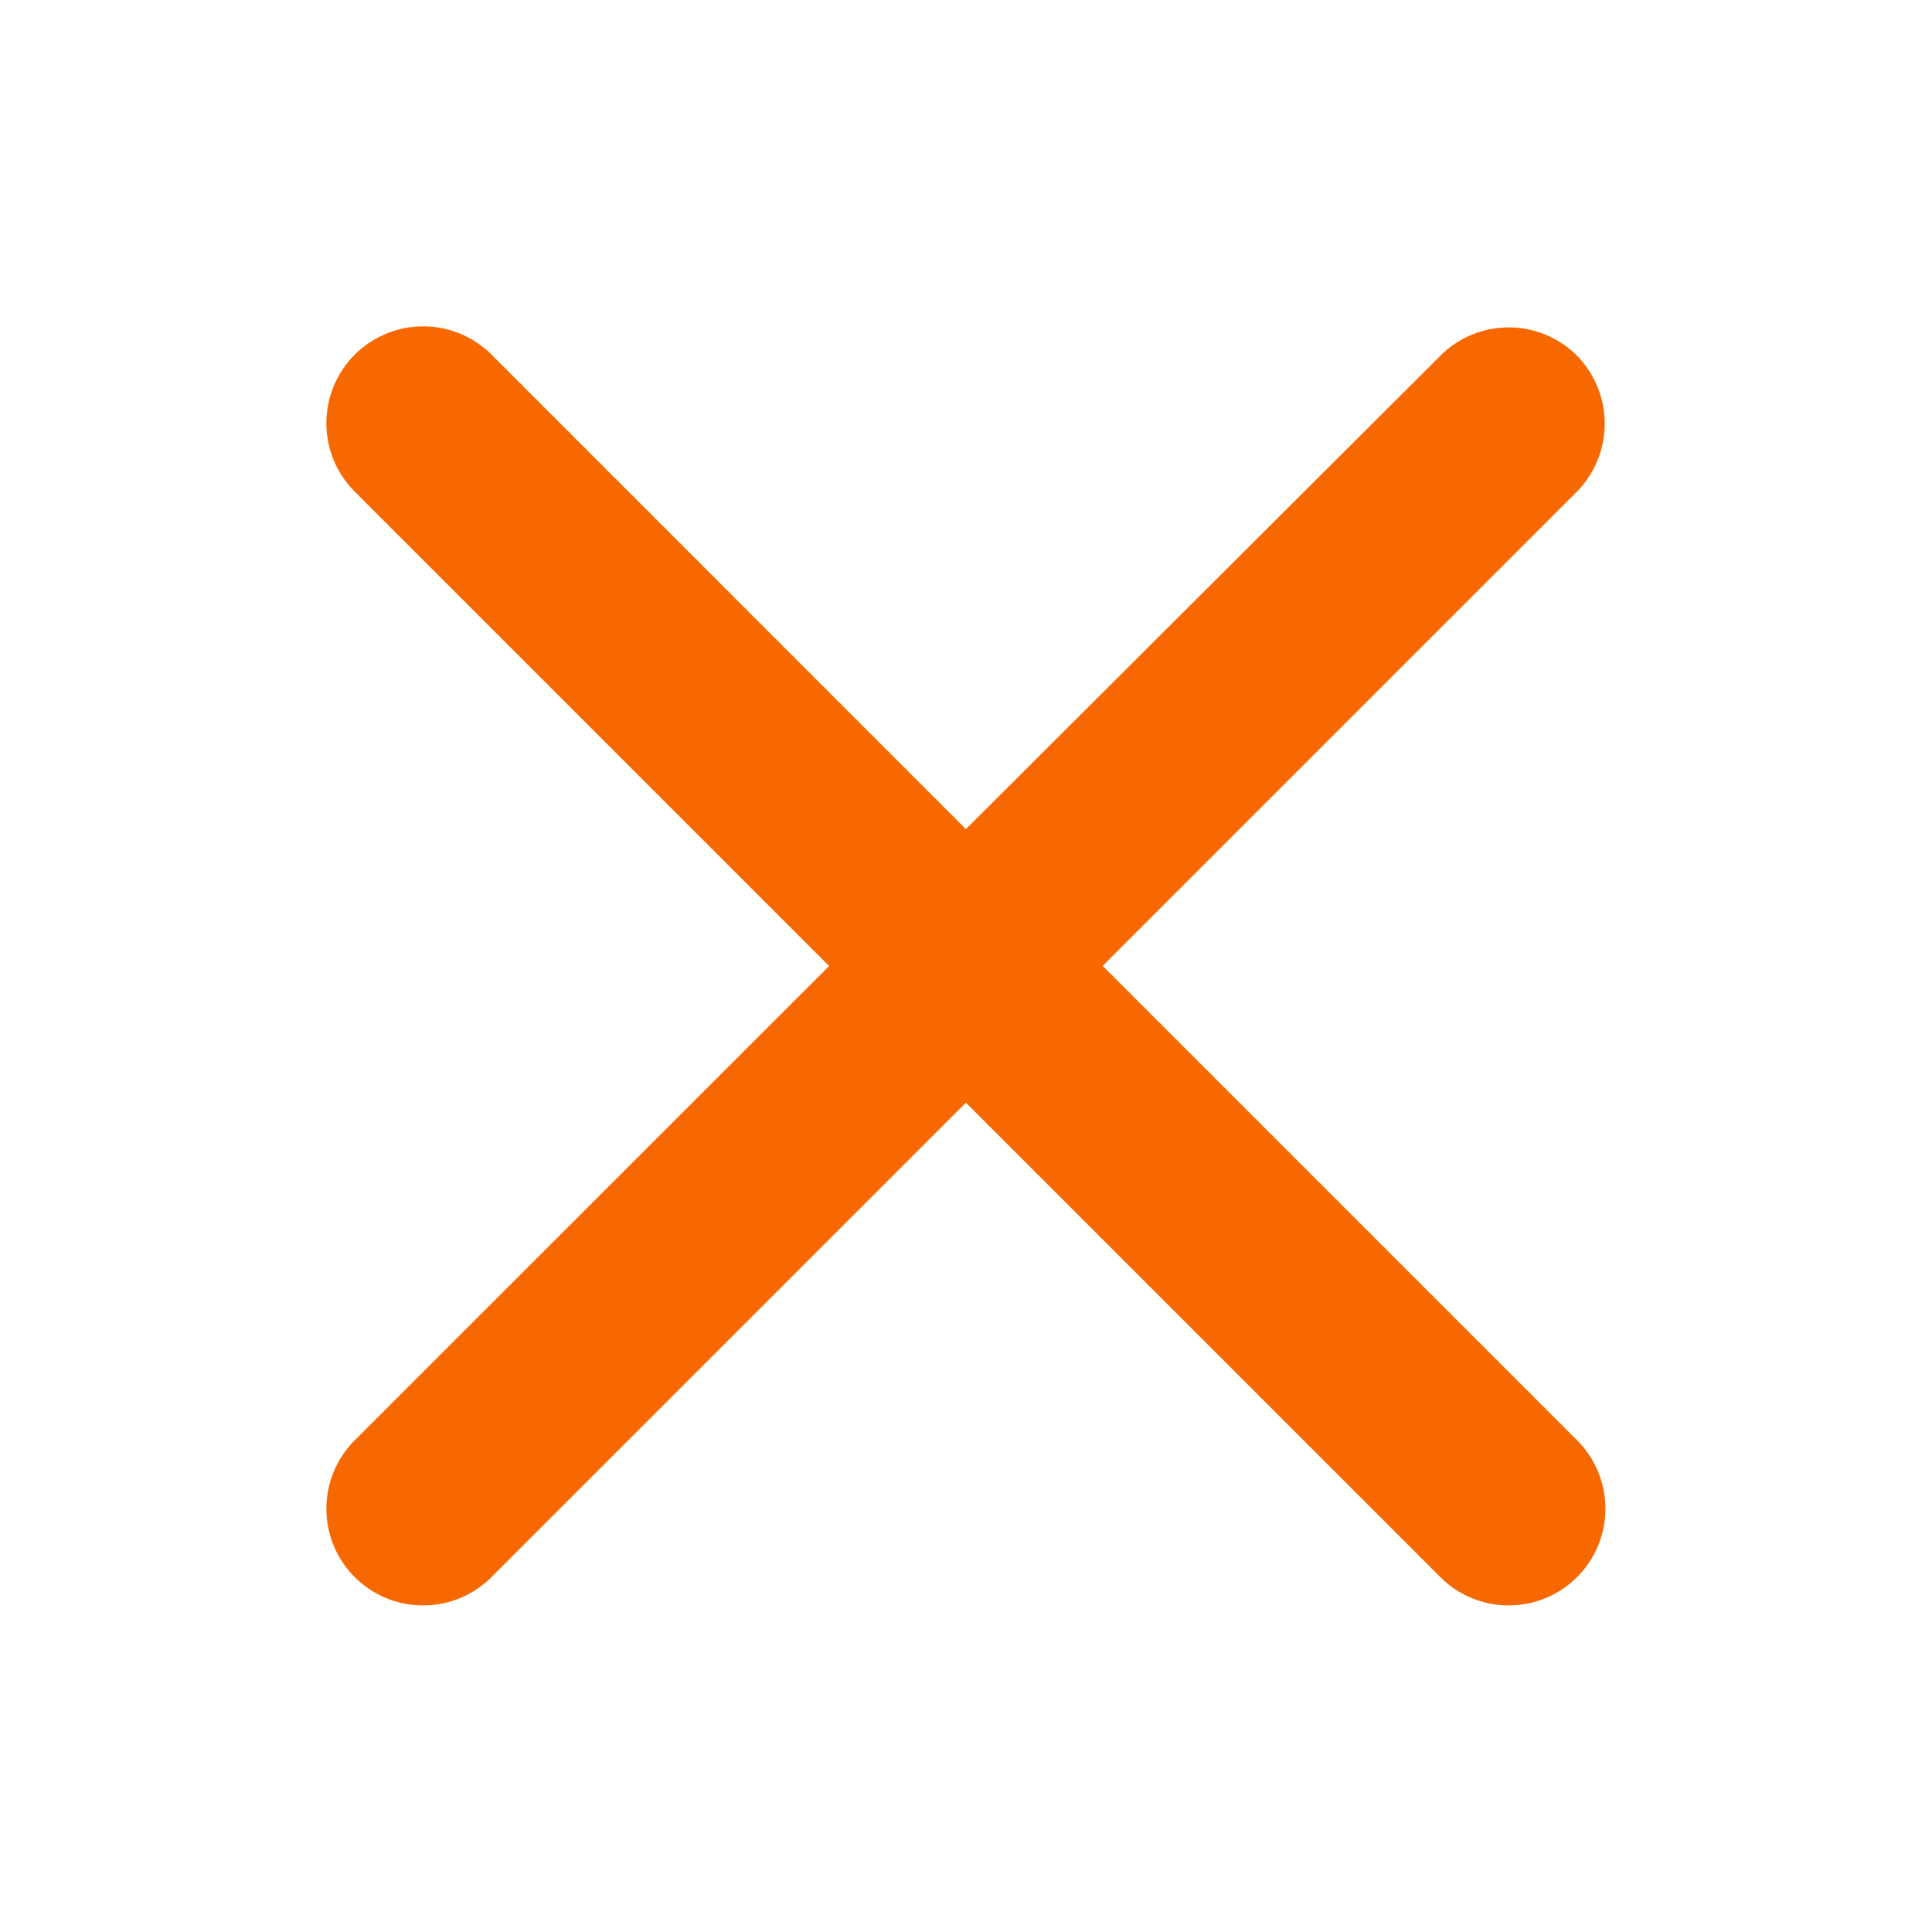 <svg xmlns="http://www.w3.org/2000/svg" width="20" height="20"><path d="M0,0H20V20H0Z" fill="none"/><path d="M18.354,5.711a1,1,0,0,0-1.416,0l-4.911,4.9L7.117,5.7A1,1,0,0,0,5.7,7.117l4.911,4.911L5.7,16.938a1,1,0,0,0,1.416,1.416l4.911-4.911,4.911,4.911a1,1,0,0,0,1.416-1.416l-4.911-4.911,4.911-4.911A1.006,1.006,0,0,0,18.354,5.711Z" transform="translate(-2.028 -2.028)" fill="#f76900"/></svg>